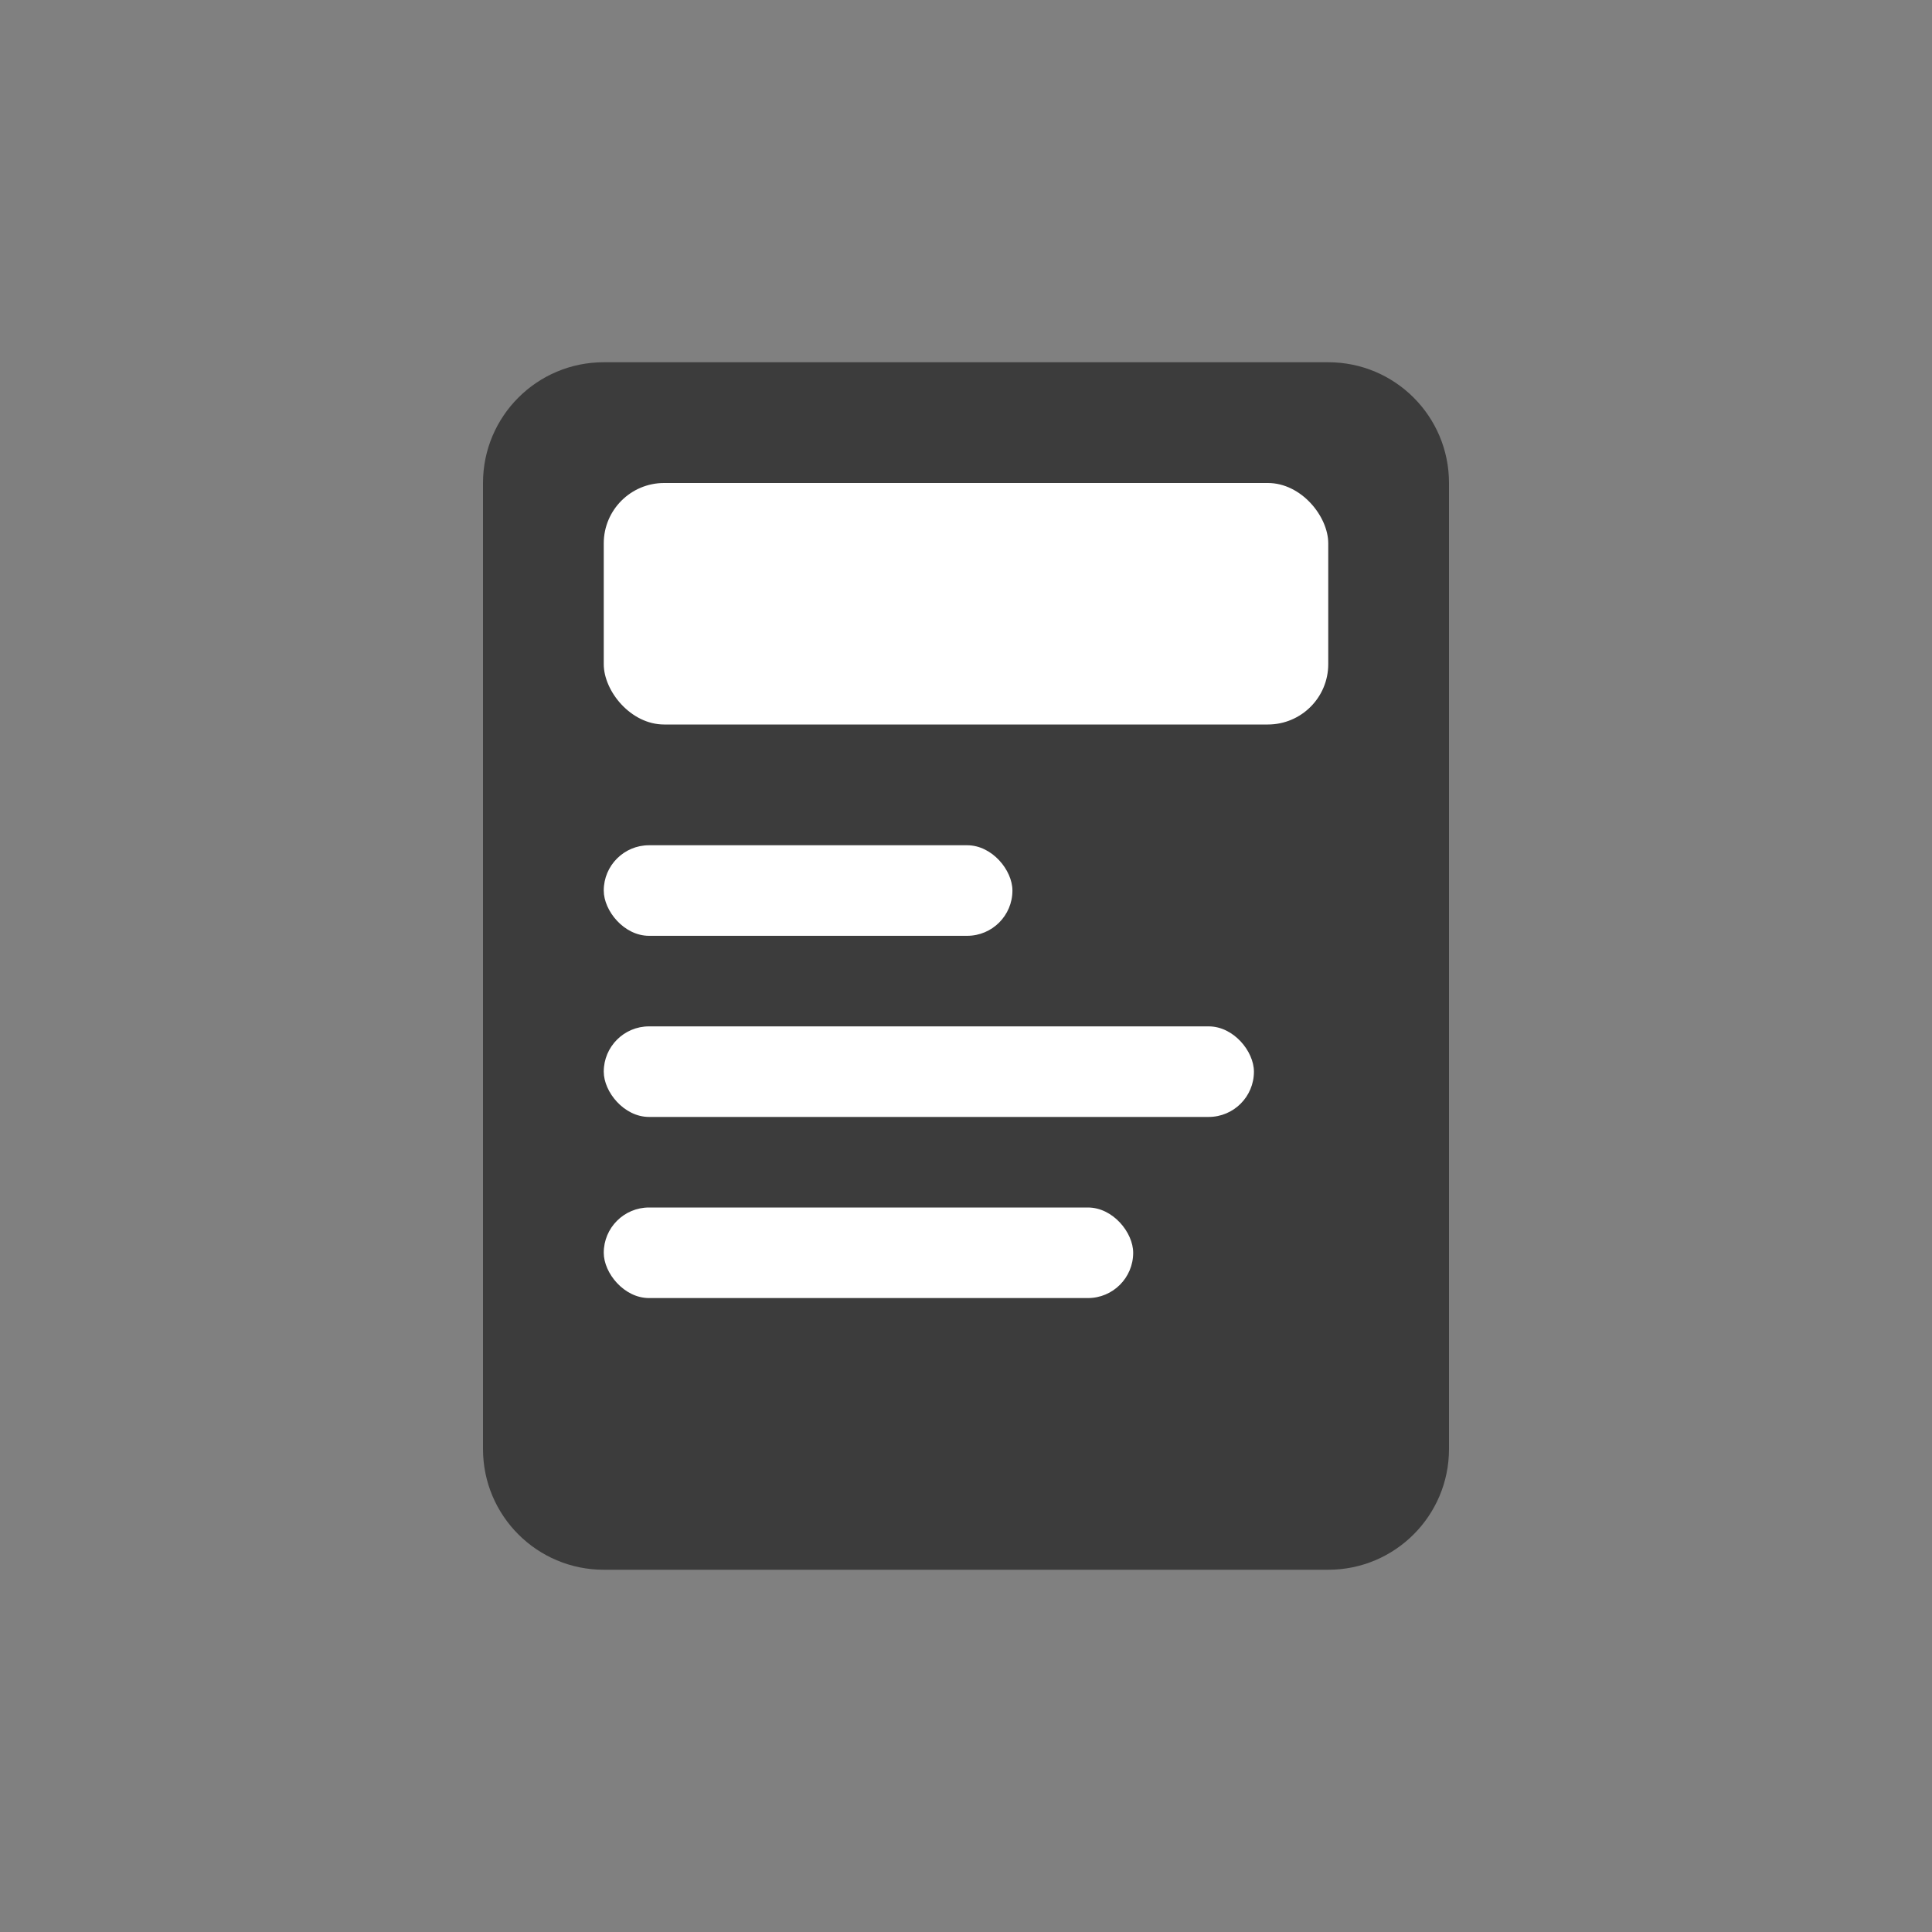 <svg width="32" height="32" viewBox="0 0 32 32" fill="none" xmlns="http://www.w3.org/2000/svg">
<rect x="0" y="0" width="32" height="32" fill="#808080" stroke="none"/>
<path d="M8 8C8 6.895 8.895 6 10 6H22C23.105 6 24 6.895 24 8V24C24 25.105 23.105 26 22 26H10C8.895 26 8 25.105 8 24V8Z" fill="#3C3C3C"/>
<rect x="10" y="8" width="12" height="4" rx="1" fill="white"/>
<rect x="10" y="14" width="6.769" height="1.5" rx="0.75" fill="white"/>
<rect x="10" y="17" width="10.769" height="1.5" rx="0.75" fill="white"/>
<rect x="10" y="20" width="8.769" height="1.5" rx="0.75" fill="white"/>
</svg>
